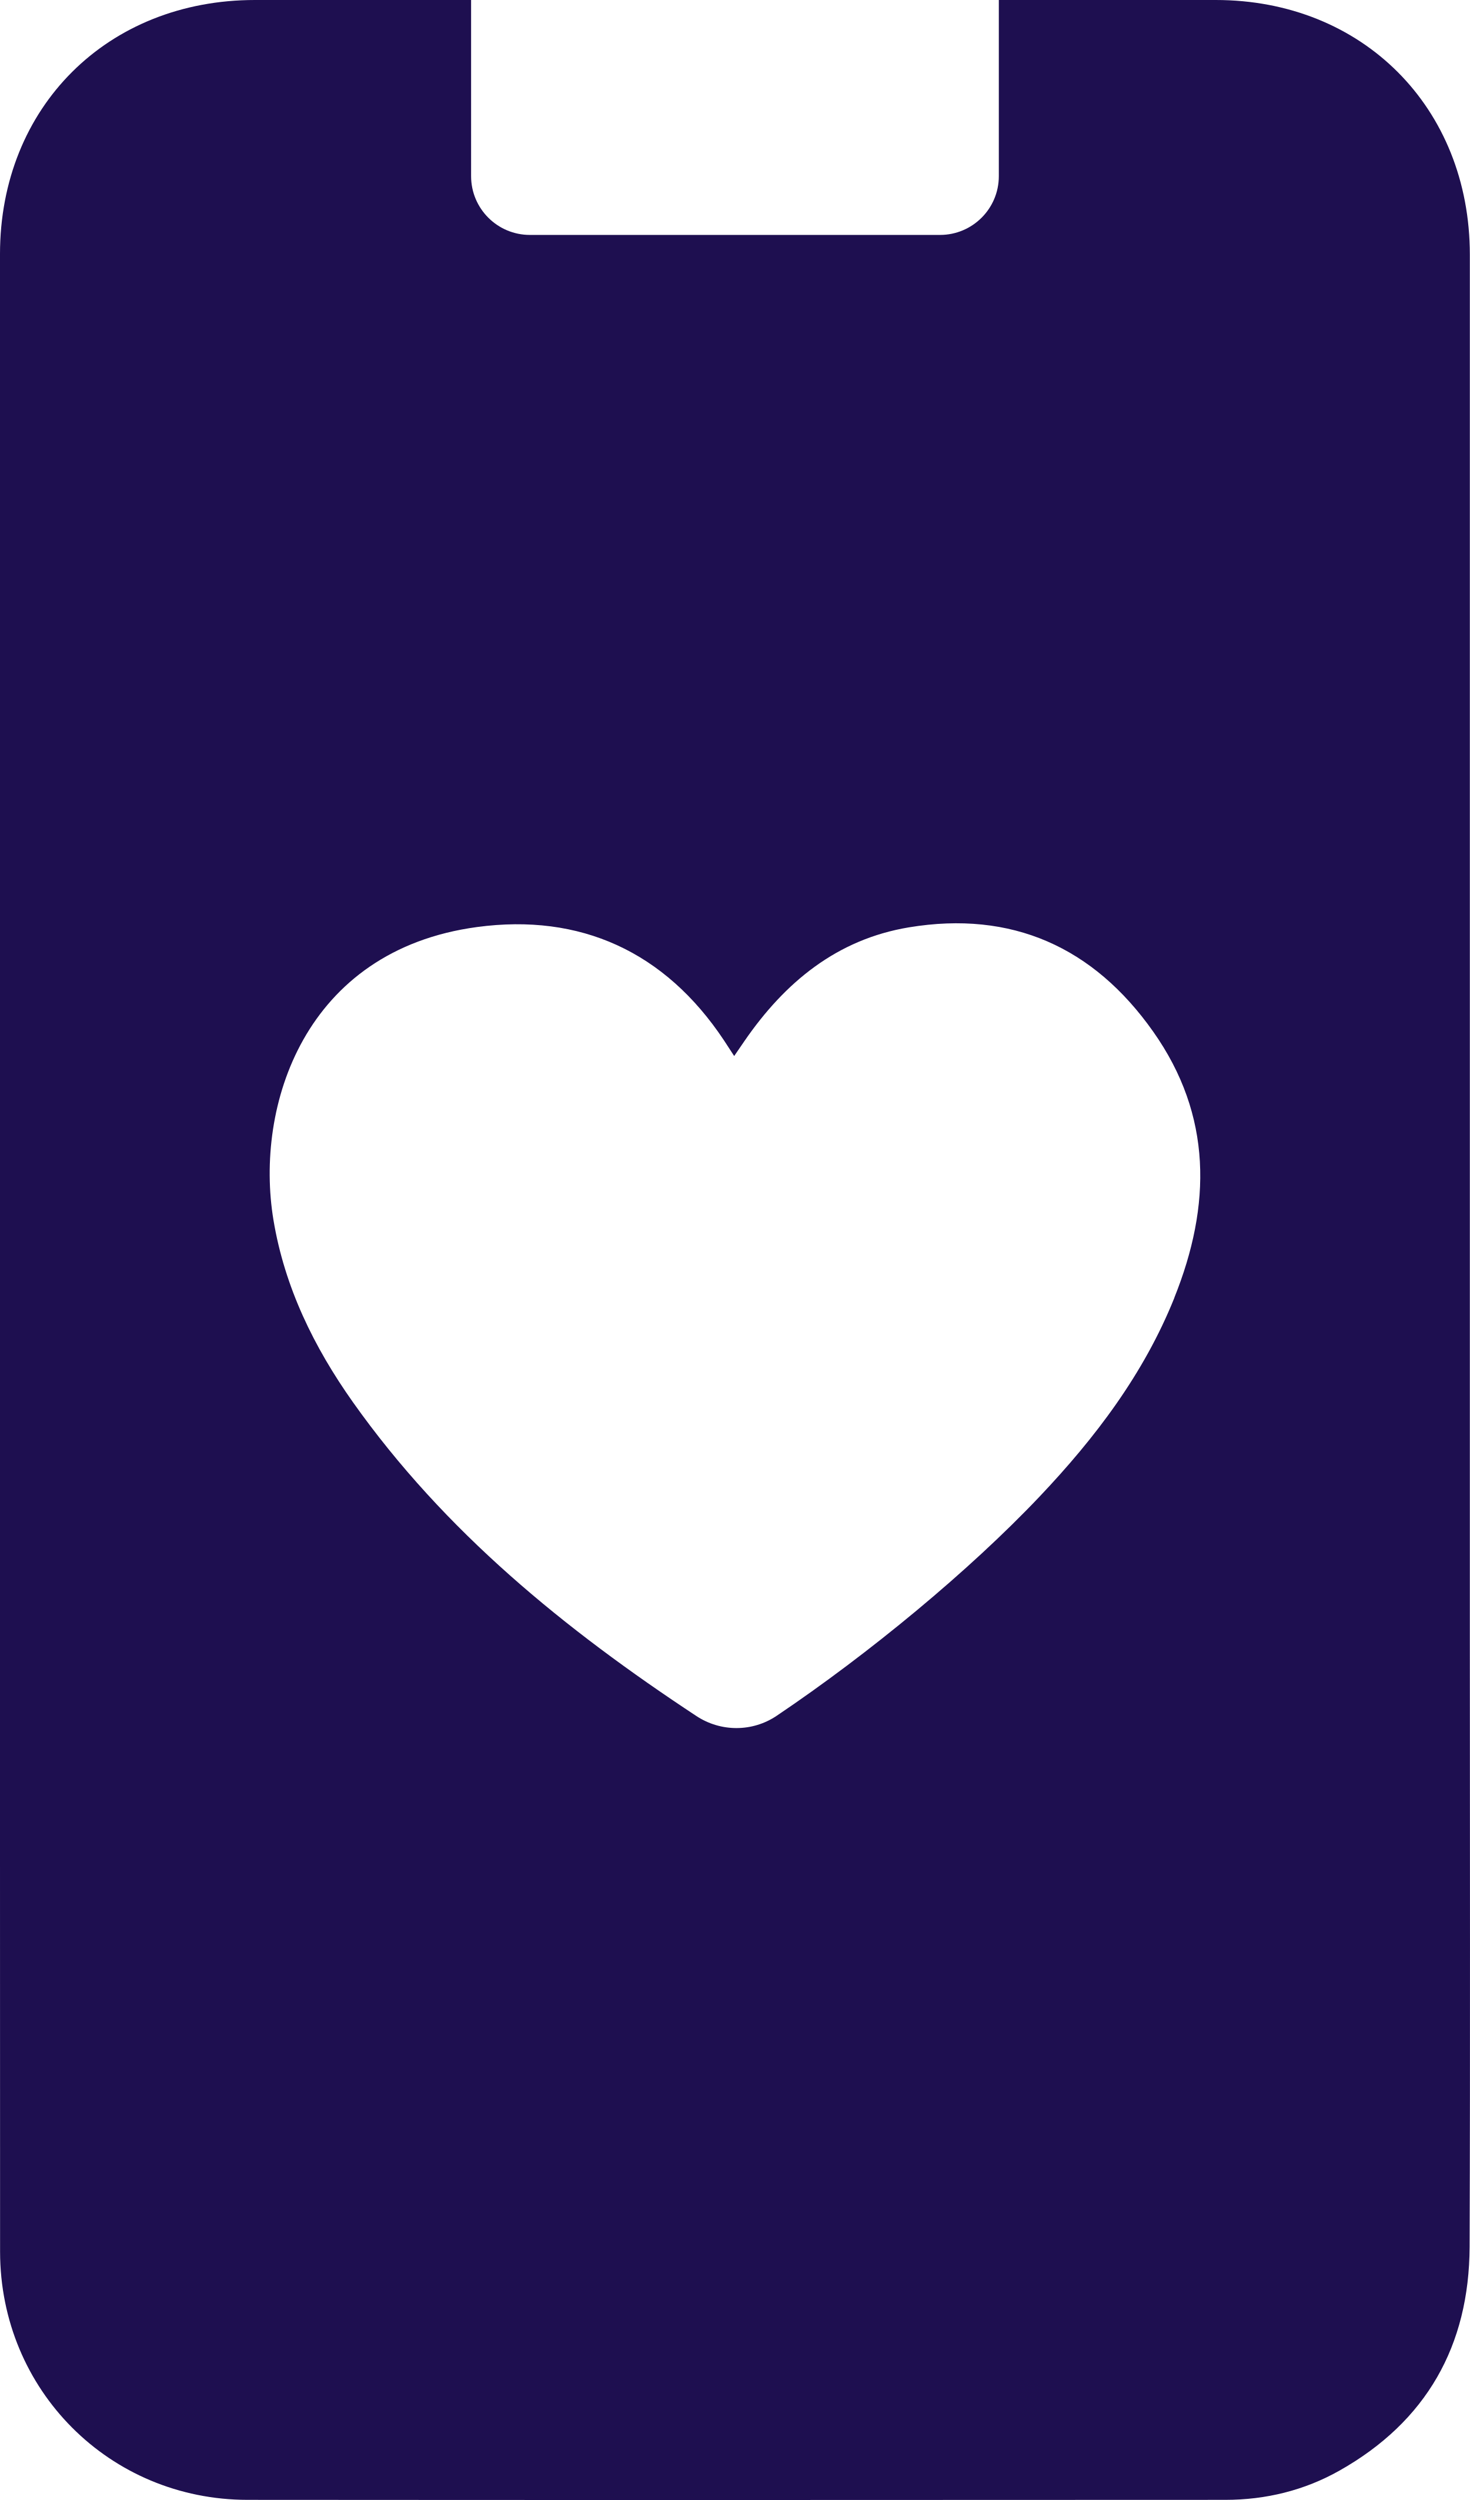                             <svg id="Porting" xmlns="http://www.w3.org/2000/svg" viewBox="0 0 188.19 320"><defs><style>.cls-1{fill:#1e0f50;}</style></defs><path class="cls-1" d="m188.17,209.95c0-59.11,0-118.22,0-177.34C188.17,13.76,174.43,0,155.64,0,146.38,0,137.12,0,127.87,0v22.55c0,4.15-3.37,7.52-7.52,7.52h-52.52c-4.15,0-7.52-3.37-7.52-7.52V0C51.09,0,41.87,0,32.64,0,13.76,0,0,13.7,0,32.52c0,42.45,0,84.91,0,127.36C0,202.66-.01,245.44.01,288.22c.01,17.7,14.02,31.75,31.68,31.76,41.73.03,83.45.02,125.18,0,5.17,0,10.13-1.21,14.62-3.75,11.11-6.27,16.6-15.97,16.65-28.64.09-25.88.03-51.75.03-77.63Zm-37.82-43.85c-3.91,9.75-10.14,17.95-17.29,25.49-8.96,9.45-21.76,20.04-33.63,28.03-3.1,2.09-7.16,2.09-10.28.03-16.8-11.07-32.21-23.57-43.98-40.19-4.98-7.04-8.73-14.69-10.16-23.29-2.43-14.61,3.97-34.53,26.06-37.51,13.21-1.78,24.04,3.13,31.59,14.47.38.57.75,1.15,1.33,2.04.51-.74.91-1.33,1.31-1.91,5.18-7.53,11.84-13.03,21.06-14.56,13.17-2.18,23.63,2.52,31.26,13.33,7.6,10.75,7.46,22.27,2.72,34.07Z"/></svg>